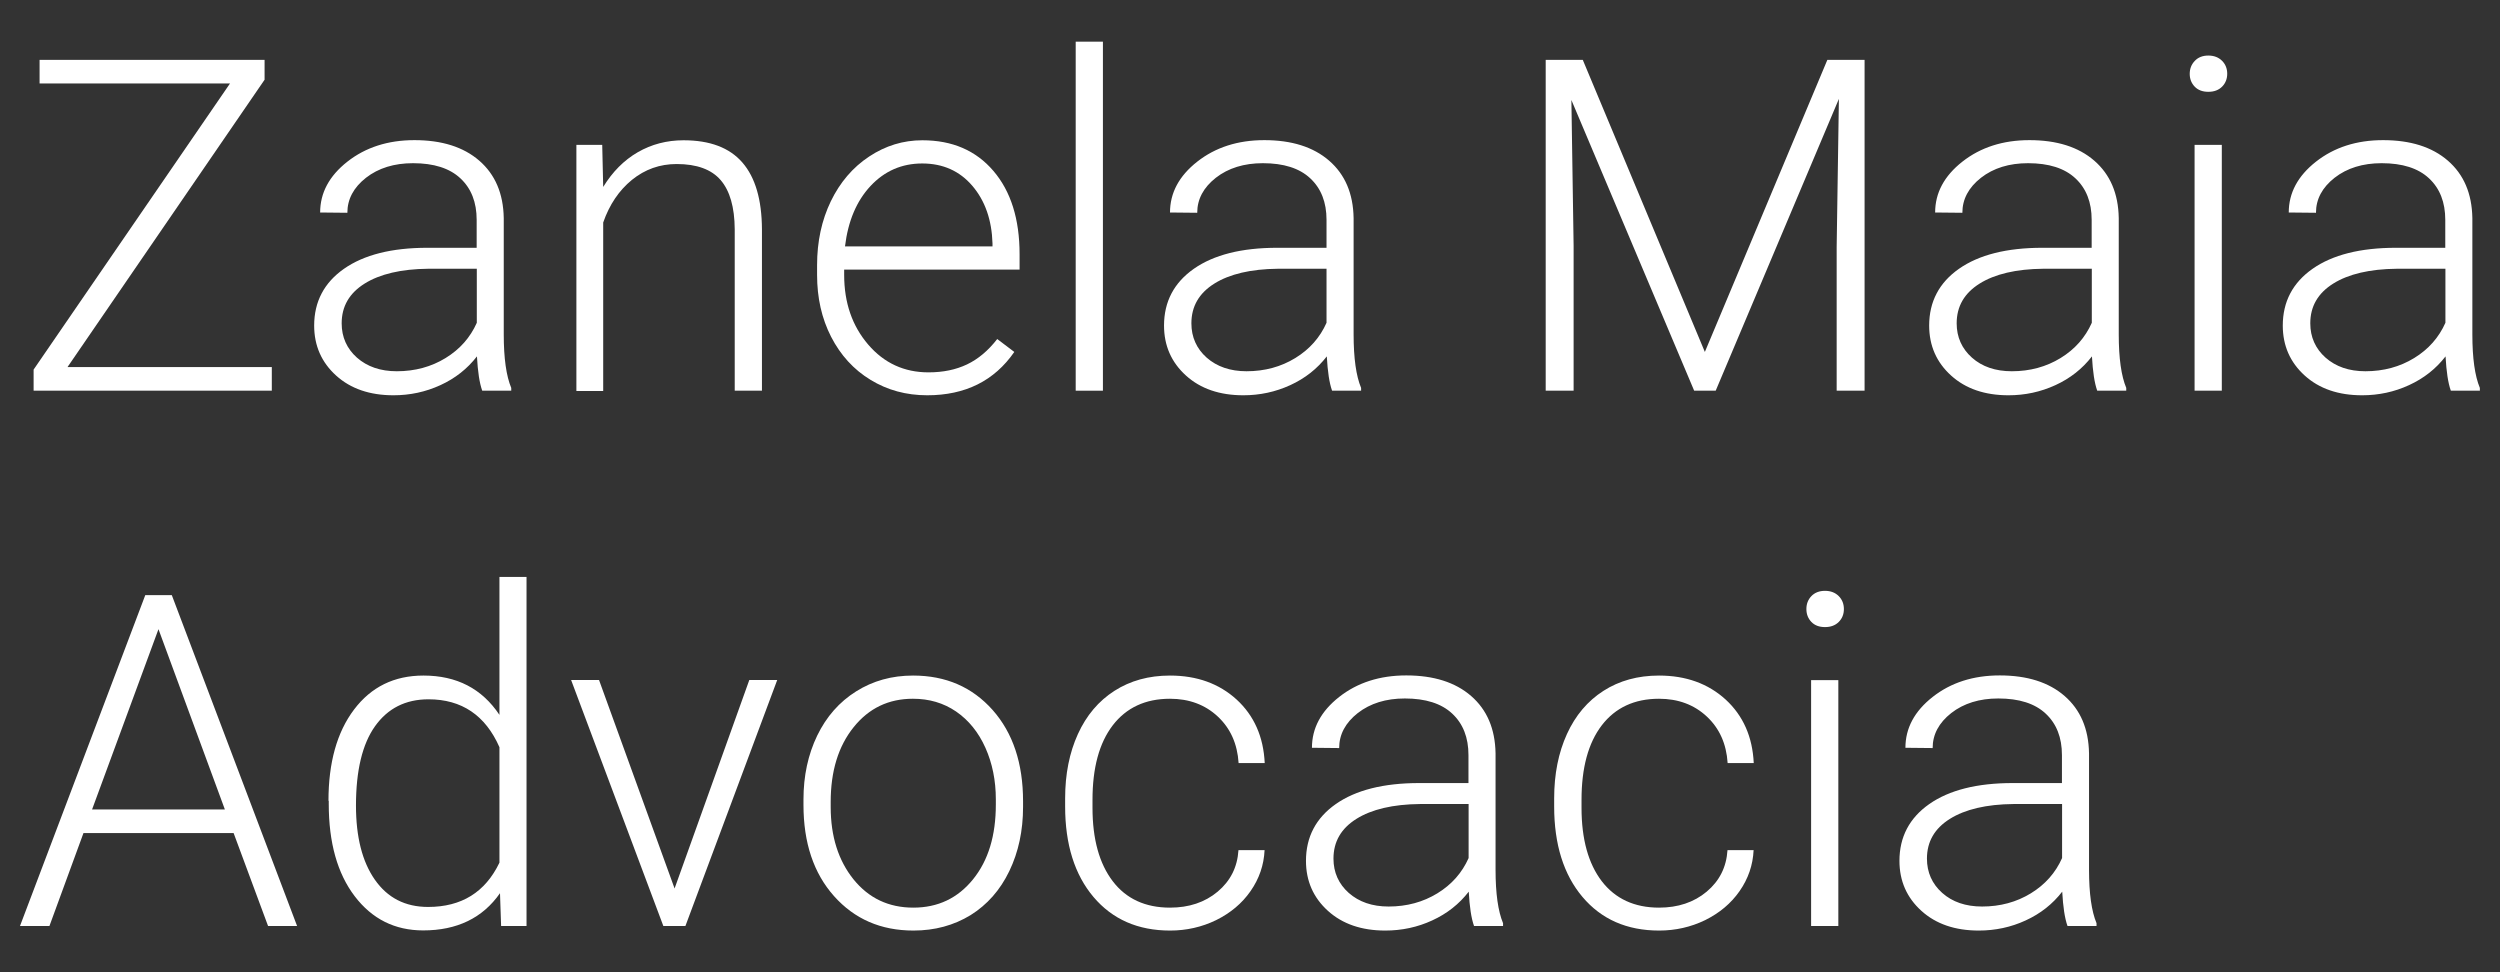 <?xml version="1.0" encoding="utf-8"?>
<!-- Generator: Adobe Illustrator 24.0.0, SVG Export Plug-In . SVG Version: 6.00 Build 0)  -->
<svg version="1.1" id="Layer_1" xmlns="http://www.w3.org/2000/svg" xmlns:xlink="http://www.w3.org/1999/xlink" x="0px" y="0px"
	 viewBox="0 0 180 70" style="enable-background:new 0 0 180 70;" xml:space="preserve">
<rect x="0" y="0" width="180" height="70" fill="#333333" stroke="none"/>
<style type="text/css">
	.st0{fill:#FFFFFF;}
</style>
<g>
	<path class="st0" d="M4.86,26.43h14.71v1.7H2.42v-1.52l14.14-20.6H2.85v-1.7h16.2v1.43L4.86,26.43z"/>
	<path class="st0" d="M34.72,28.13c-0.2-0.56-0.32-1.38-0.38-2.47c-0.69,0.89-1.56,1.58-2.63,2.07s-2.19,0.73-3.38,0.73
		c-1.7,0-3.08-0.47-4.13-1.42c-1.05-0.95-1.58-2.15-1.58-3.6c0-1.72,0.72-3.09,2.15-4.09c1.43-1,3.43-1.51,6-1.51h3.55v-2.01
		c0-1.27-0.39-2.26-1.17-2.99c-0.78-0.73-1.92-1.09-3.41-1.09c-1.36,0-2.49,0.35-3.39,1.05c-0.89,0.7-1.34,1.54-1.34,2.52
		l-1.96-0.02c0-1.41,0.65-2.63,1.96-3.66s2.92-1.55,4.83-1.55c1.97,0,3.53,0.49,4.67,1.48c1.14,0.99,1.73,2.36,1.76,4.13v8.38
		c0,1.71,0.18,2.99,0.54,3.85v0.2H34.72z M28.57,26.73c1.31,0,2.48-0.32,3.51-0.95c1.03-0.63,1.78-1.48,2.25-2.54v-3.89h-3.5
		c-1.95,0.02-3.48,0.38-4.58,1.07c-1.1,0.69-1.65,1.64-1.65,2.86c0,0.99,0.37,1.82,1.1,2.47C26.44,26.4,27.39,26.73,28.57,26.73z"/>
	<path class="st0" d="M43.36,10.43l0.07,3.03c0.67-1.09,1.49-1.92,2.49-2.5c0.99-0.57,2.09-0.86,3.29-0.86c1.9,0,3.31,0.53,4.24,1.6
		c0.93,1.07,1.4,2.67,1.41,4.81v11.62H52.9V16.5c-0.01-1.58-0.35-2.76-1.01-3.53c-0.66-0.77-1.72-1.16-3.17-1.16
		c-1.21,0-2.28,0.38-3.22,1.14c-0.93,0.76-1.62,1.78-2.07,3.07v12.13H41.5V10.43H43.36z"/>
	<path class="st0" d="M66.76,28.46c-1.51,0-2.87-0.37-4.08-1.11c-1.22-0.74-2.16-1.78-2.84-3.1c-0.68-1.33-1.01-2.81-1.01-4.46v-0.7
		c0-1.7,0.33-3.23,0.99-4.6c0.66-1.36,1.58-2.44,2.76-3.22c1.18-0.78,2.45-1.17,3.83-1.17c2.15,0,3.85,0.73,5.11,2.2
		c1.26,1.47,1.89,3.47,1.89,6.01v1.1H60.78v0.38c0,2.01,0.58,3.68,1.73,5.02c1.15,1.34,2.6,2,4.34,2c1.05,0,1.97-0.19,2.77-0.57
		c0.8-0.38,1.53-0.99,2.18-1.83l1.23,0.93C71.59,27.42,69.5,28.46,66.76,28.46z M66.4,11.77c-1.47,0-2.71,0.54-3.72,1.62
		c-1.01,1.08-1.62,2.53-1.84,4.35h10.62v-0.21c-0.05-1.7-0.54-3.09-1.46-4.16C69.09,12.31,67.89,11.77,66.4,11.77z"/>
	<path class="st0" d="M79.41,28.13h-1.96V3h1.96V28.13z"/>
	<path class="st0" d="M95.91,28.13c-0.2-0.56-0.32-1.38-0.38-2.47c-0.69,0.89-1.56,1.58-2.63,2.07s-2.19,0.73-3.38,0.73
		c-1.7,0-3.08-0.47-4.13-1.42c-1.05-0.95-1.58-2.15-1.58-3.6c0-1.72,0.72-3.09,2.15-4.09c1.43-1,3.43-1.51,6-1.51h3.55v-2.01
		c0-1.27-0.39-2.26-1.17-2.99c-0.78-0.73-1.92-1.09-3.41-1.09c-1.36,0-2.49,0.35-3.39,1.05c-0.89,0.7-1.34,1.54-1.34,2.52
		l-1.96-0.02c0-1.41,0.65-2.63,1.96-3.66c1.31-1.03,2.92-1.55,4.83-1.55c1.97,0,3.53,0.49,4.67,1.48c1.14,0.99,1.73,2.36,1.76,4.13
		v8.38c0,1.71,0.18,2.99,0.54,3.85v0.2H95.91z M89.75,26.73c1.31,0,2.48-0.32,3.51-0.95c1.03-0.63,1.78-1.48,2.25-2.54v-3.89h-3.5
		c-1.95,0.02-3.48,0.38-4.58,1.07c-1.1,0.69-1.65,1.64-1.65,2.86c0,0.99,0.37,1.82,1.1,2.47C87.62,26.4,88.58,26.73,89.75,26.73z"/>
	<path class="st0" d="M113.96,4.31l8.79,21.03l8.82-21.03h2.68v23.82h-2.01V17.76l0.16-10.64l-8.87,21.01h-1.55l-8.84-20.93
		l0.16,10.49v10.44h-2.01V4.31H113.96z"/>
	<path class="st0" d="M151,28.13c-0.2-0.56-0.32-1.38-0.38-2.47c-0.69,0.89-1.56,1.58-2.63,2.07s-2.19,0.73-3.38,0.73
		c-1.7,0-3.08-0.47-4.13-1.42c-1.05-0.95-1.58-2.15-1.58-3.6c0-1.72,0.72-3.09,2.15-4.09c1.43-1,3.43-1.51,6-1.51h3.55v-2.01
		c0-1.27-0.39-2.26-1.17-2.99c-0.78-0.73-1.92-1.09-3.41-1.09c-1.36,0-2.49,0.35-3.39,1.05c-0.89,0.7-1.34,1.54-1.34,2.52
		l-1.96-0.02c0-1.41,0.65-2.63,1.96-3.66c1.31-1.03,2.92-1.55,4.83-1.55c1.97,0,3.53,0.49,4.67,1.48c1.14,0.99,1.73,2.36,1.76,4.13
		v8.38c0,1.71,0.18,2.99,0.54,3.85v0.2H151z M144.85,26.73c1.31,0,2.48-0.32,3.51-0.95c1.03-0.63,1.78-1.48,2.25-2.54v-3.89h-3.5
		c-1.95,0.02-3.48,0.38-4.58,1.07c-1.1,0.69-1.65,1.64-1.65,2.86c0,0.99,0.37,1.82,1.1,2.47C142.71,26.4,143.67,26.73,144.85,26.73z
		"/>
	<path class="st0" d="M157.66,5.32c0-0.37,0.12-0.68,0.36-0.93C158.26,4.13,158.59,4,159,4c0.41,0,0.74,0.13,0.99,0.38
		c0.25,0.25,0.37,0.57,0.37,0.93s-0.12,0.68-0.37,0.93c-0.25,0.25-0.58,0.37-0.99,0.37c-0.41,0-0.74-0.12-0.98-0.37
		C157.78,5.99,157.66,5.68,157.66,5.32z M159.97,28.13h-1.96V10.43h1.96V28.13z"/>
	<path class="st0" d="M176.46,28.13c-0.2-0.56-0.32-1.38-0.38-2.47c-0.69,0.89-1.56,1.58-2.63,2.07c-1.06,0.49-2.19,0.73-3.38,0.73
		c-1.7,0-3.08-0.47-4.13-1.42c-1.05-0.95-1.58-2.15-1.58-3.6c0-1.72,0.72-3.09,2.15-4.09c1.43-1,3.43-1.51,6-1.51h3.55v-2.01
		c0-1.27-0.39-2.26-1.17-2.99c-0.78-0.73-1.92-1.09-3.41-1.09c-1.36,0-2.49,0.35-3.39,1.05c-0.89,0.7-1.34,1.54-1.34,2.52
		l-1.96-0.02c0-1.41,0.65-2.63,1.96-3.66c1.31-1.03,2.92-1.55,4.83-1.55c1.97,0,3.53,0.49,4.67,1.48c1.14,0.99,1.73,2.36,1.76,4.13
		v8.38c0,1.71,0.18,2.99,0.54,3.85v0.2H176.46z M170.31,26.73c1.31,0,2.48-0.32,3.51-0.95c1.03-0.63,1.78-1.48,2.25-2.54v-3.89h-3.5
		c-1.95,0.02-3.48,0.38-4.58,1.07c-1.1,0.69-1.65,1.64-1.65,2.86c0,0.99,0.37,1.82,1.1,2.47C168.18,26.4,169.13,26.73,170.31,26.73z
		"/>
	<path class="st0" d="M16.82,59.98H6.01l-2.45,6.69H1.44l9.02-23.82h1.91l9.02,23.82h-2.09L16.82,59.98z M6.63,58.28h9.56
		L11.41,45.3L6.63,58.28z"/>
	<path class="st0" d="M23.65,57.66c0-2.75,0.61-4.94,1.84-6.57c1.23-1.63,2.89-2.45,5-2.45c2.39,0,4.21,0.94,5.47,2.83v-9.93h1.95
		v25.13h-1.83l-0.08-2.36c-1.25,1.79-3.1,2.68-5.53,2.68c-2.04,0-3.68-0.82-4.93-2.46c-1.25-1.64-1.87-3.86-1.87-6.65V57.66z
		 M25.63,58c0,2.26,0.45,4.04,1.36,5.34c0.91,1.3,2.18,1.96,3.83,1.96c2.41,0,4.12-1.06,5.14-3.19v-8.31
		c-1.01-2.3-2.72-3.45-5.11-3.45c-1.65,0-2.93,0.65-3.85,1.94C26.09,53.57,25.63,55.48,25.63,58z"/>
	<path class="st0" d="M48.57,63.97l5.38-15.01h2.01l-6.61,17.71h-1.59l-6.64-17.71h2.01L48.57,63.97z"/>
	<path class="st0" d="M57.85,57.56c0-1.7,0.33-3.23,0.99-4.6c0.66-1.36,1.59-2.42,2.8-3.18c1.21-0.76,2.57-1.14,4.1-1.14
		c2.36,0,4.26,0.83,5.73,2.48c1.46,1.65,2.19,3.84,2.19,6.57v0.41c0,1.71-0.33,3.25-0.99,4.62c-0.66,1.37-1.59,2.42-2.79,3.17
		C68.67,66.63,67.3,67,65.77,67c-2.35,0-4.25-0.83-5.72-2.48c-1.47-1.65-2.2-3.84-2.2-6.57V57.56z M59.81,58.1
		c0,2.12,0.55,3.85,1.64,5.21c1.1,1.36,2.53,2.04,4.31,2.04c1.77,0,3.2-0.68,4.3-2.04s1.64-3.15,1.64-5.38v-0.38
		c0-1.35-0.25-2.59-0.75-3.71c-0.5-1.12-1.21-1.99-2.11-2.61c-0.91-0.62-1.94-0.92-3.11-0.92c-1.75,0-3.17,0.68-4.27,2.05
		c-1.1,1.37-1.65,3.16-1.65,5.38V58.1z"/>
	<path class="st0" d="M84.24,65.35c1.36,0,2.51-0.38,3.43-1.15c0.92-0.77,1.42-1.76,1.5-2.99h1.88c-0.05,1.08-0.39,2.06-1.01,2.95
		c-0.62,0.89-1.45,1.58-2.48,2.09c-1.03,0.5-2.14,0.75-3.31,0.75c-2.32,0-4.16-0.81-5.52-2.42c-1.36-1.61-2.04-3.79-2.04-6.51v-0.59
		c0-1.75,0.31-3.29,0.92-4.63c0.61-1.34,1.49-2.38,2.63-3.11c1.14-0.73,2.47-1.1,4-1.1c1.94,0,3.54,0.58,4.8,1.73
		c1.26,1.16,1.93,2.68,2.02,4.57h-1.88c-0.09-1.39-0.59-2.5-1.5-3.35c-0.91-0.85-2.06-1.28-3.44-1.28c-1.77,0-3.14,0.64-4.12,1.91
		c-0.98,1.28-1.46,3.07-1.46,5.37v0.57c0,2.26,0.49,4.02,1.46,5.29C81.08,64.71,82.46,65.35,84.24,65.35z"/>
	<path class="st0" d="M106.13,66.67c-0.2-0.56-0.32-1.38-0.38-2.47c-0.69,0.89-1.56,1.58-2.63,2.07c-1.06,0.49-2.19,0.73-3.38,0.73
		c-1.7,0-3.08-0.47-4.13-1.42c-1.05-0.95-1.58-2.15-1.58-3.6c0-1.72,0.72-3.09,2.15-4.09c1.43-1,3.43-1.51,6-1.51h3.55v-2.01
		c0-1.27-0.39-2.26-1.17-2.99c-0.78-0.73-1.92-1.09-3.41-1.09c-1.36,0-2.49,0.35-3.39,1.05c-0.89,0.7-1.34,1.54-1.34,2.52
		l-1.96-0.02c0-1.41,0.65-2.63,1.96-3.66c1.31-1.03,2.92-1.55,4.83-1.55c1.97,0,3.53,0.49,4.67,1.48c1.14,0.99,1.73,2.36,1.76,4.13
		v8.38c0,1.71,0.18,2.99,0.54,3.85v0.2H106.13z M99.98,65.27c1.31,0,2.48-0.32,3.51-0.95c1.03-0.63,1.78-1.48,2.25-2.54v-3.89h-3.5
		c-1.95,0.02-3.48,0.38-4.58,1.07c-1.1,0.69-1.65,1.64-1.65,2.86c0,0.99,0.37,1.82,1.1,2.47C97.85,64.94,98.8,65.27,99.98,65.27z"/>
	<path class="st0" d="M119.45,65.35c1.36,0,2.51-0.38,3.43-1.15c0.92-0.77,1.42-1.76,1.5-2.99h1.88c-0.05,1.08-0.39,2.06-1.01,2.95
		c-0.62,0.89-1.45,1.58-2.48,2.09c-1.03,0.5-2.14,0.75-3.31,0.75c-2.32,0-4.16-0.81-5.52-2.42c-1.36-1.61-2.04-3.79-2.04-6.51v-0.59
		c0-1.75,0.31-3.29,0.92-4.63c0.61-1.34,1.49-2.38,2.63-3.11c1.14-0.73,2.47-1.1,4-1.1c1.94,0,3.54,0.58,4.8,1.73
		c1.26,1.16,1.93,2.68,2.02,4.57h-1.88c-0.09-1.39-0.59-2.5-1.5-3.35c-0.91-0.85-2.06-1.28-3.44-1.28c-1.77,0-3.14,0.64-4.12,1.91
		c-0.98,1.28-1.46,3.07-1.46,5.37v0.57c0,2.26,0.49,4.02,1.46,5.29C116.3,64.71,117.68,65.35,119.45,65.35z"/>
	<path class="st0" d="M130.06,43.85c0-0.37,0.12-0.68,0.36-0.93c0.24-0.25,0.57-0.38,0.98-0.38c0.41,0,0.74,0.13,0.99,0.38
		c0.25,0.25,0.37,0.57,0.37,0.93c0,0.37-0.12,0.68-0.37,0.93c-0.25,0.25-0.58,0.37-0.99,0.37c-0.41,0-0.74-0.12-0.98-0.37
		C130.18,44.53,130.06,44.22,130.06,43.85z M132.36,66.67h-1.96V48.97h1.96V66.67z"/>
	<path class="st0" d="M148.86,66.67c-0.2-0.56-0.32-1.38-0.38-2.47c-0.69,0.89-1.56,1.58-2.63,2.07c-1.06,0.49-2.19,0.73-3.38,0.73
		c-1.7,0-3.08-0.47-4.13-1.42c-1.05-0.95-1.58-2.15-1.58-3.6c0-1.72,0.72-3.09,2.15-4.09c1.43-1,3.43-1.51,6-1.51h3.55v-2.01
		c0-1.27-0.39-2.26-1.17-2.99c-0.78-0.73-1.92-1.09-3.41-1.09c-1.36,0-2.49,0.35-3.39,1.05c-0.89,0.7-1.34,1.54-1.34,2.52
		l-1.96-0.02c0-1.41,0.65-2.63,1.96-3.66c1.31-1.03,2.92-1.55,4.83-1.55c1.97,0,3.53,0.49,4.67,1.48c1.14,0.99,1.73,2.36,1.76,4.13
		v8.38c0,1.71,0.18,2.99,0.54,3.85v0.2H148.86z M142.71,65.27c1.31,0,2.48-0.32,3.51-0.95c1.03-0.63,1.78-1.48,2.25-2.54v-3.89h-3.5
		c-1.95,0.02-3.48,0.38-4.58,1.07c-1.1,0.69-1.65,1.64-1.65,2.86c0,0.99,0.37,1.82,1.1,2.47C140.57,64.94,141.53,65.27,142.71,65.27
		z"/>
</g>
</svg>
